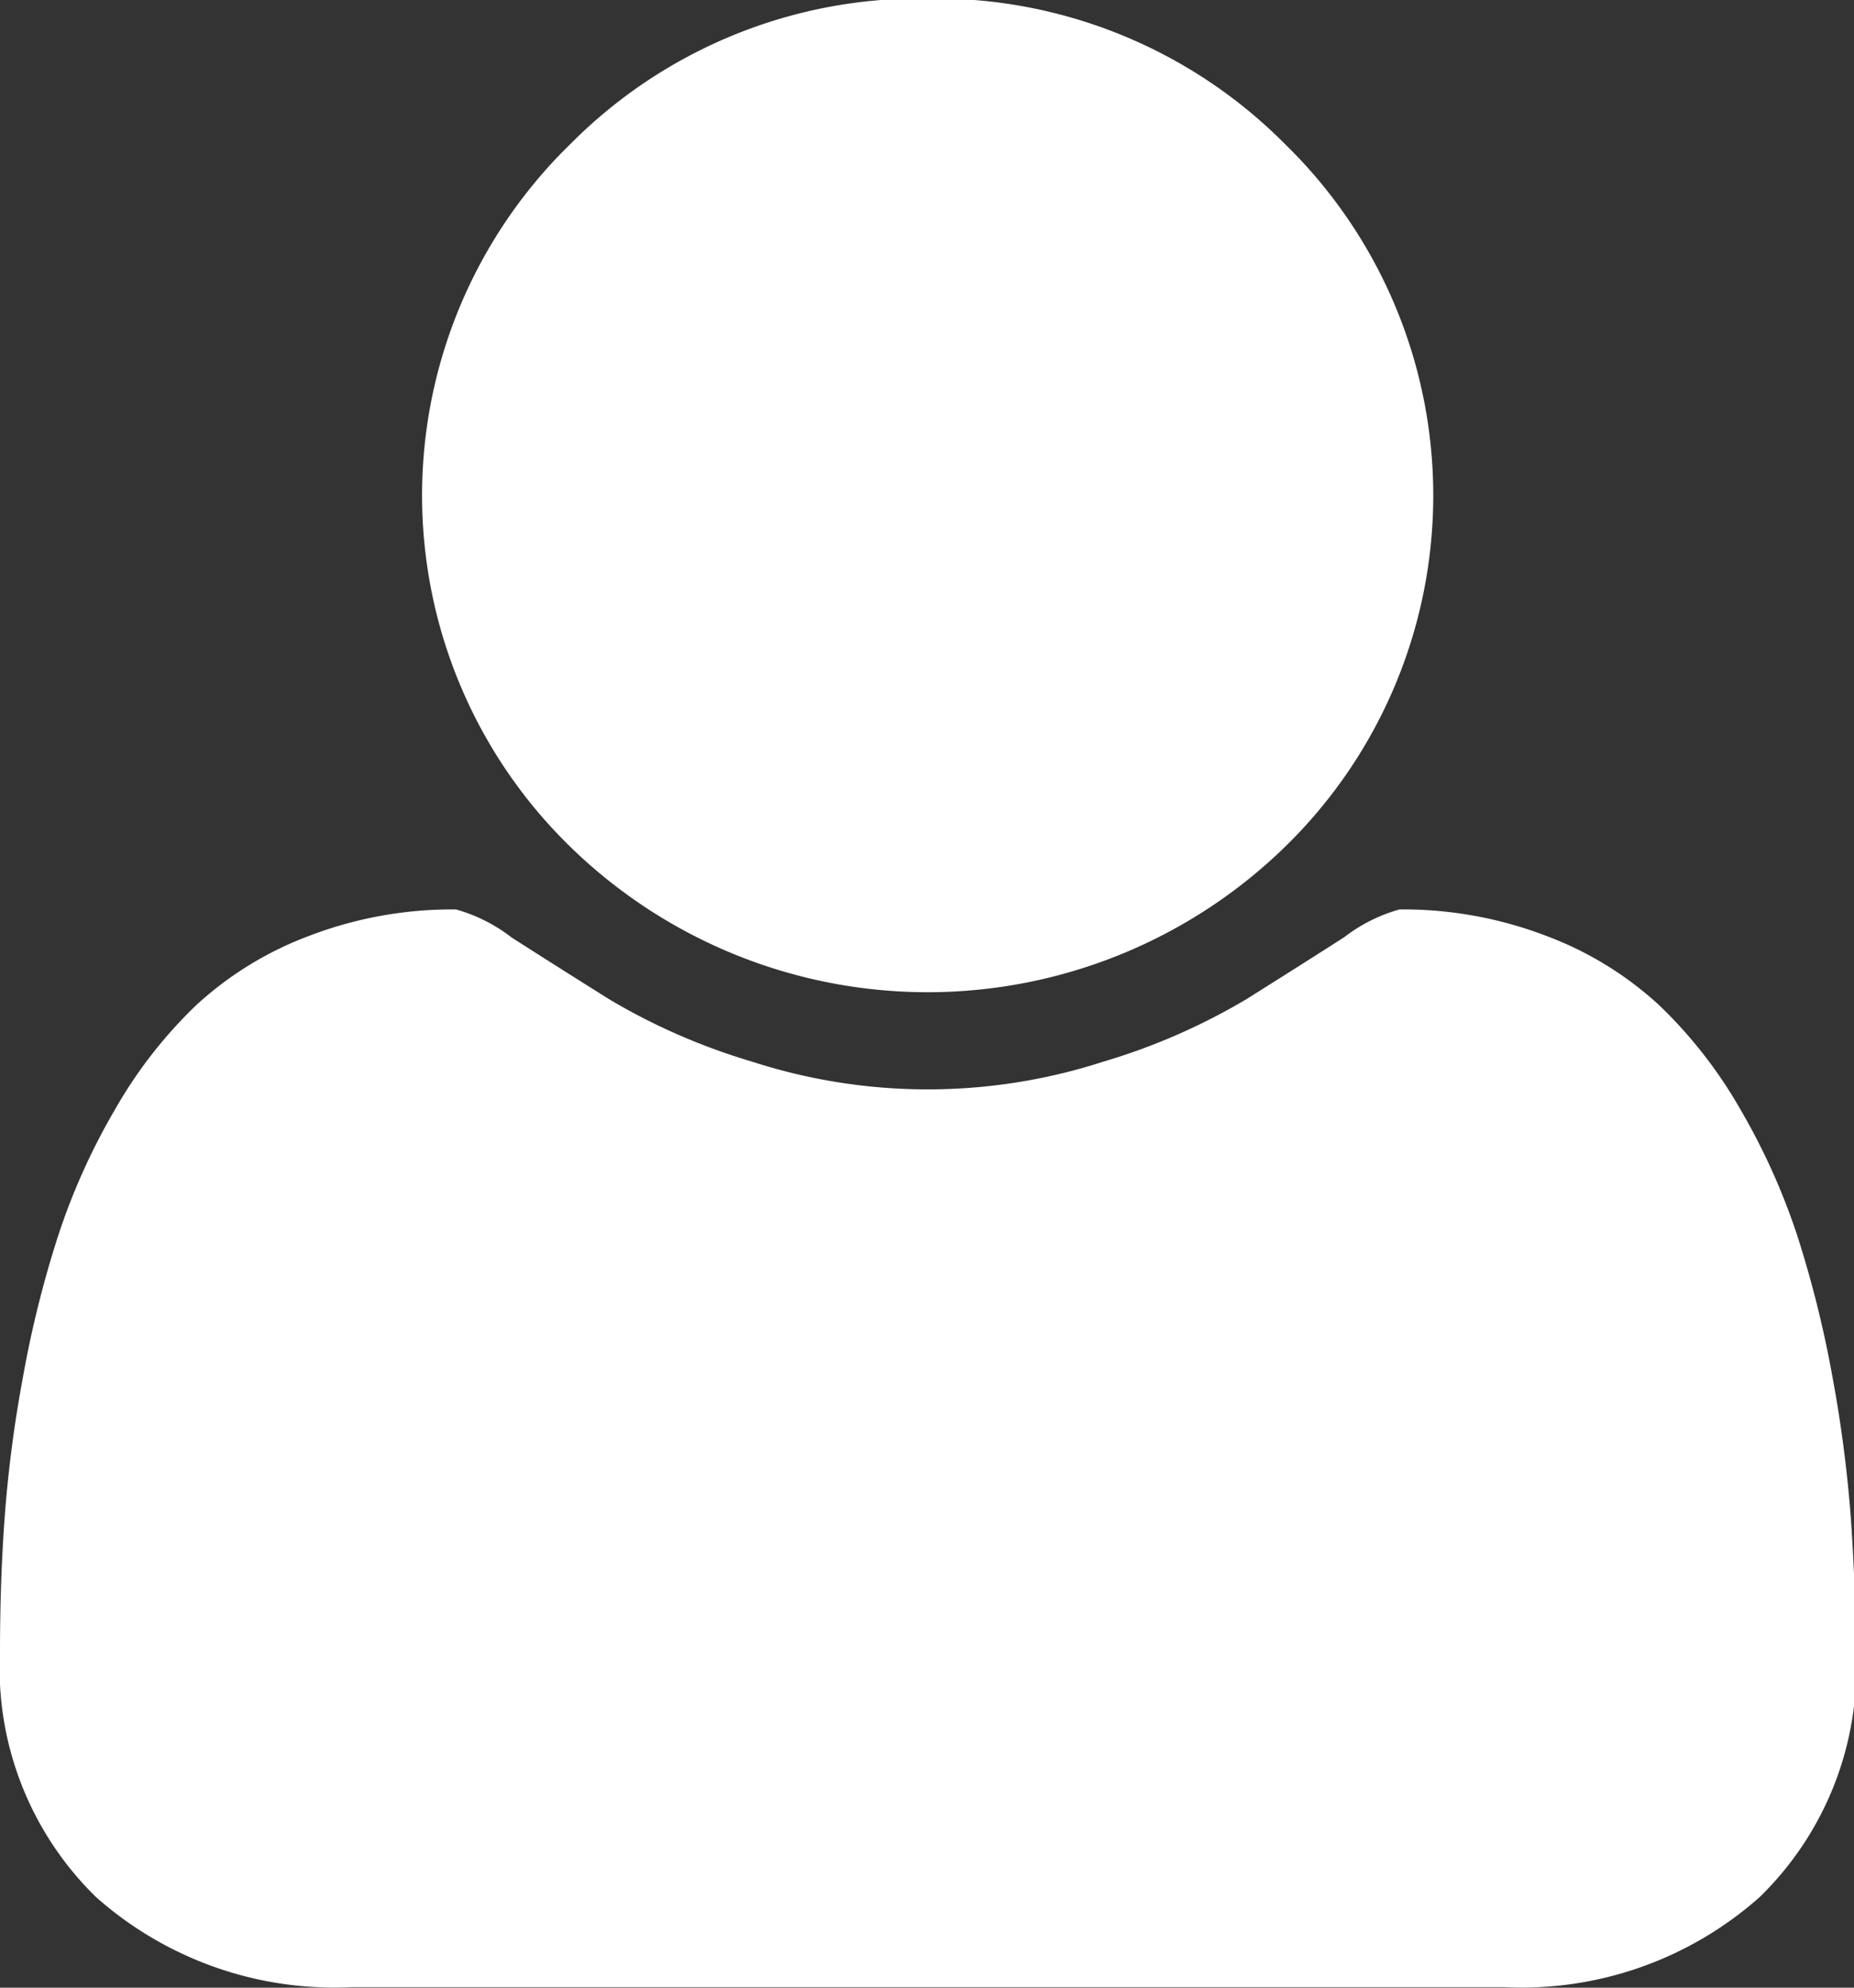 <svg xmlns="http://www.w3.org/2000/svg" width="14" height="15" viewBox="0 0 14 15">
  <rect x="0" y="0" width="14" height="15" fill="#333333" stroke="none"/>
<defs>
    <style>
      .cls-1 {
        fill: #fff;
        fill-rule: evenodd;
      }
    </style>
  </defs>
  <path id="fa-user" class="cls-1" d="M236.976,448.485a9.913,9.913,0,0,0-.139-1.065,8.249,8.249,0,0,0-.264-1.06,4.978,4.978,0,0,0-.428-0.952,3.475,3.475,0,0,0-.617-0.792,2.6,2.6,0,0,0-.851-0.522,3.022,3.022,0,0,0-1.109-.2,1.224,1.224,0,0,0-.418.21q-0.328.21-.741,0.469a4.746,4.746,0,0,1-1.075.469,4.307,4.307,0,0,1-2.657,0,4.726,4.726,0,0,1-1.075-.469q-0.412-.258-0.741-0.469a1.224,1.224,0,0,0-.418-0.21,3.024,3.024,0,0,0-1.11.2,2.61,2.61,0,0,0-.851.522,3.472,3.472,0,0,0-.616.792,4.917,4.917,0,0,0-.428.952,8.087,8.087,0,0,0-.264,1.06,9.666,9.666,0,0,0-.139,1.065c-0.024.329-.035,0.666-0.035,1.012a2.412,2.412,0,0,0,.726,1.851,2.712,2.712,0,0,0,1.931.679h8.7a2.709,2.709,0,0,0,1.93-.679,2.41,2.41,0,0,0,.727-1.851Q237.011,448.978,236.976,448.485Zm-6.971-11.465a3.718,3.718,0,0,0-2.7,1.1,3.7,3.7,0,0,0,0,5.3,3.867,3.867,0,0,0,5.4,0,3.7,3.7,0,0,0,0-5.3A3.719,3.719,0,0,0,230.005,437.02Z" transform="translate(-223 -437.031)"/>
</svg>
